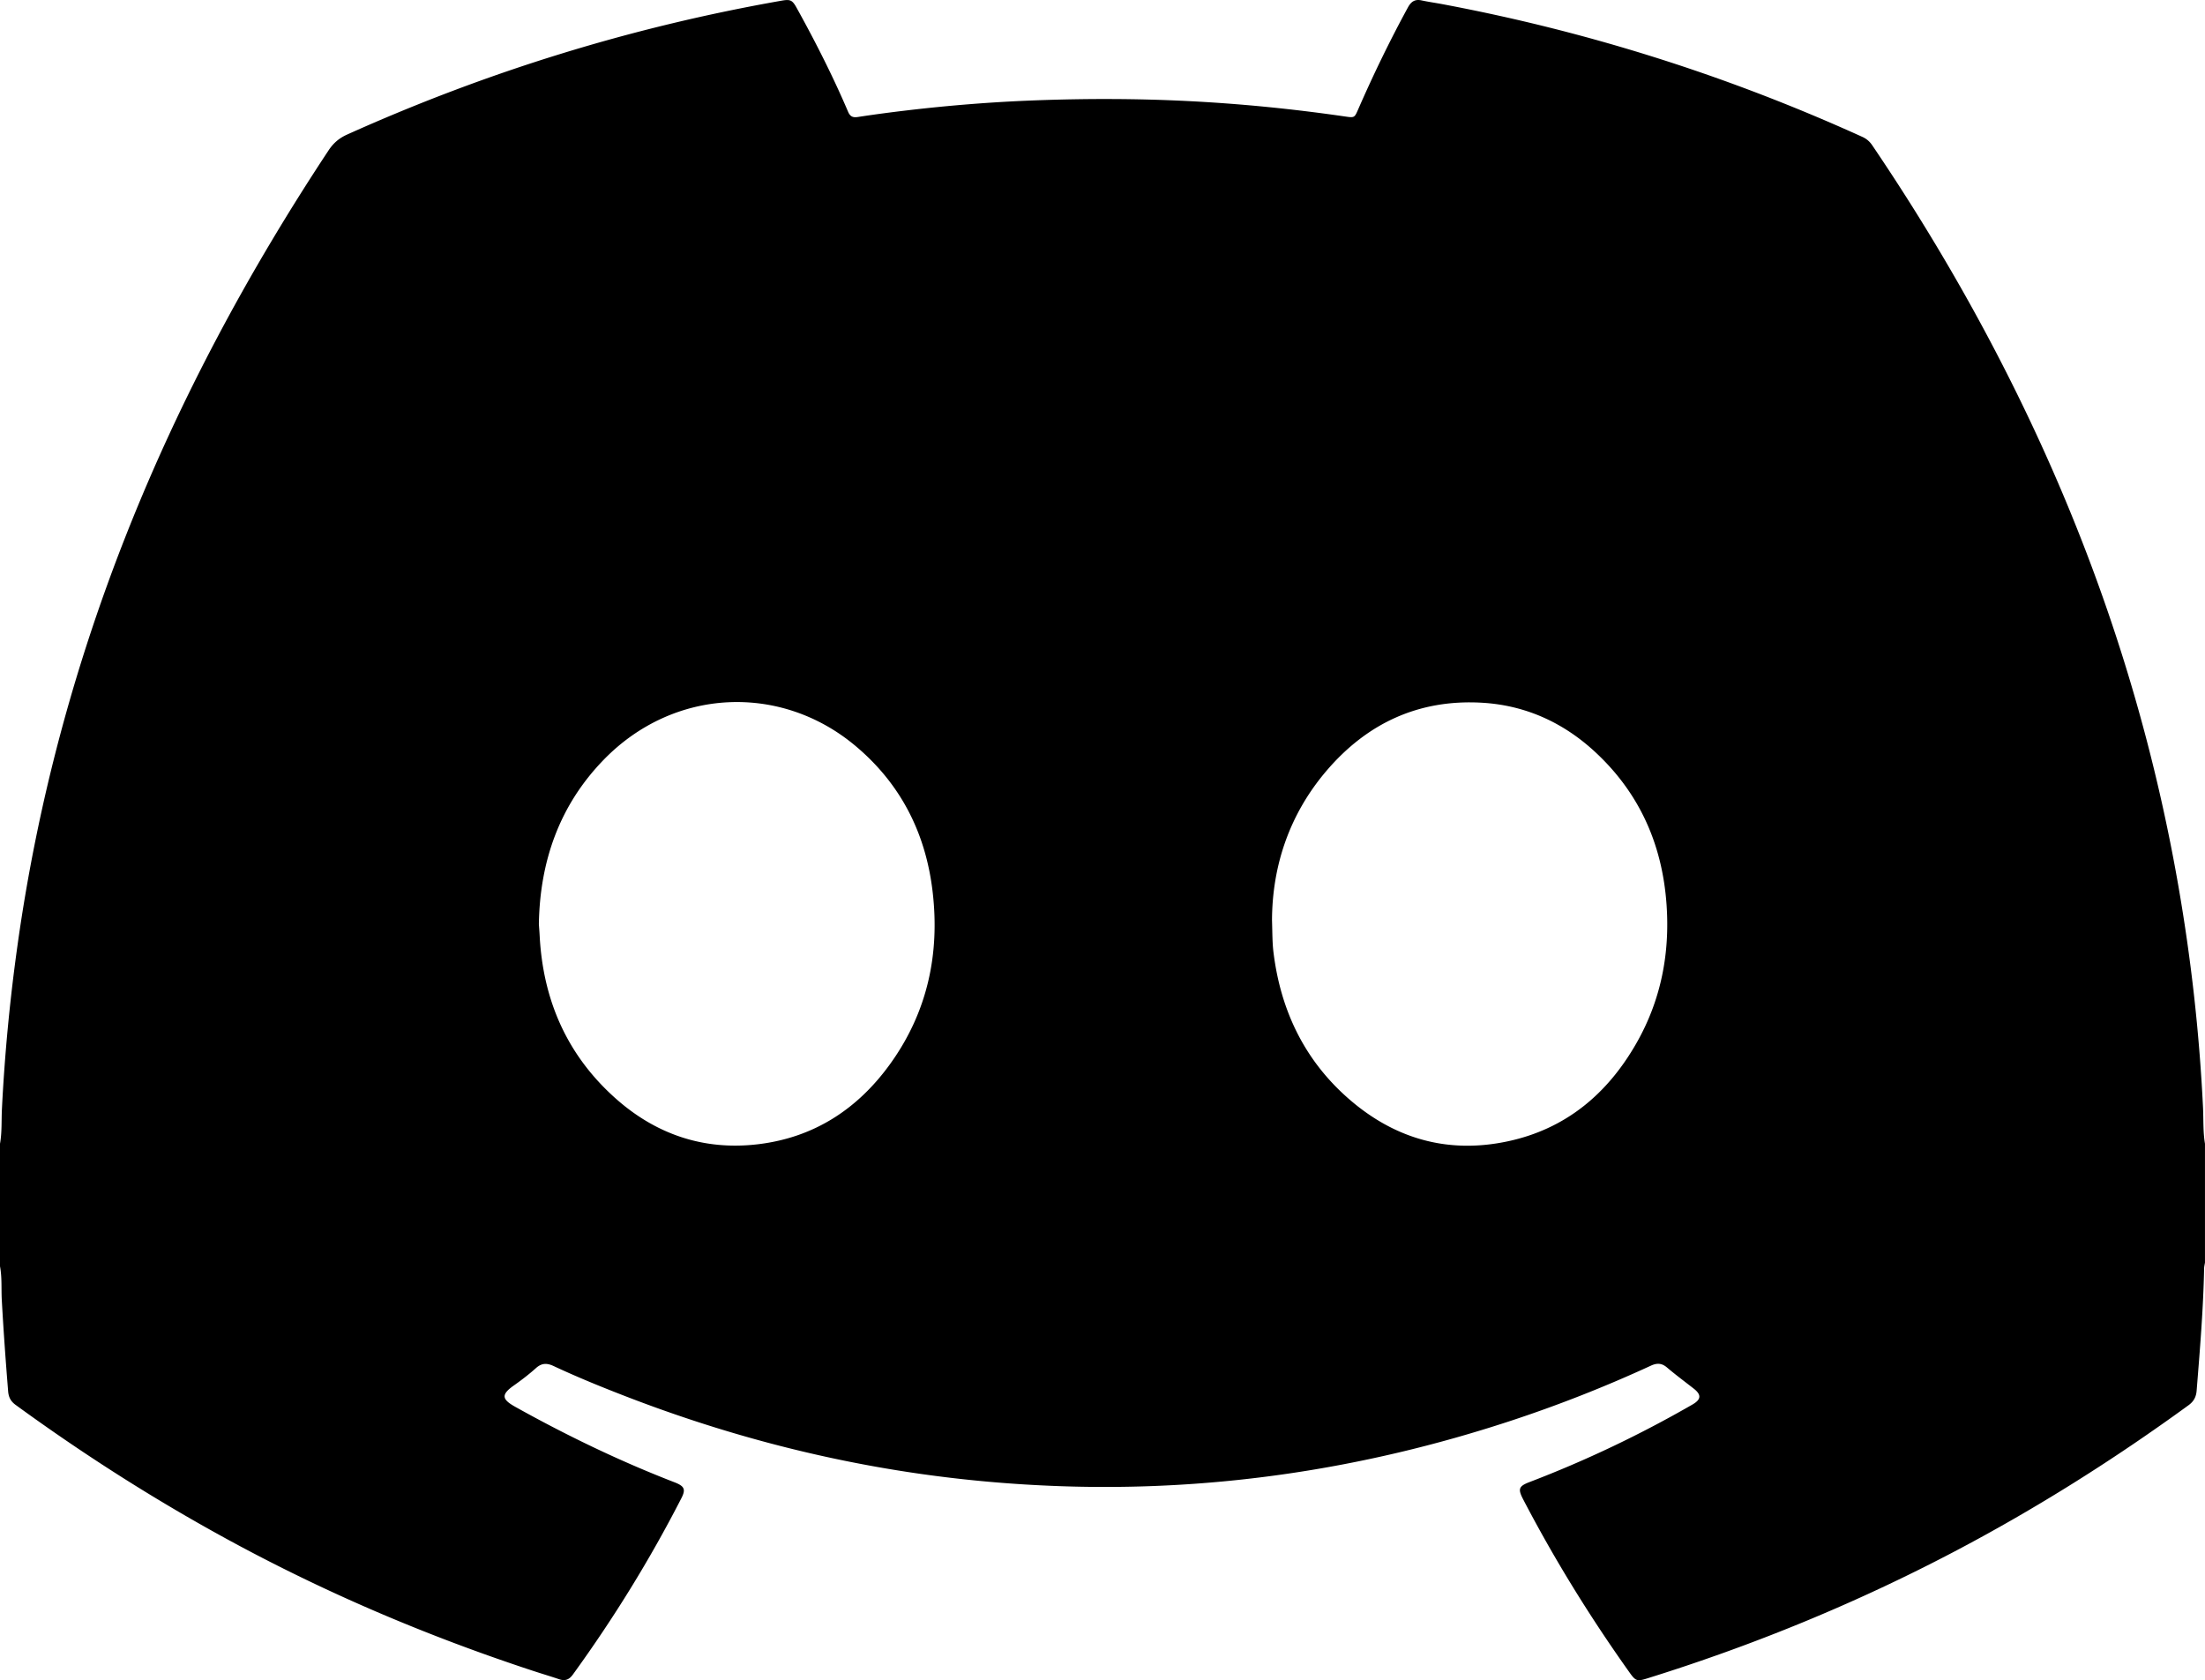 <svg xmlns="http://www.w3.org/2000/svg" data-name="Calque 1" viewBox="0 0 1818 1385.47"><path d="M0 1044.12v-101c1.7-9.39 1.11-18.93 1.58-28.39 2.27-45.79 6.67-91.36 13.07-136.75 16.36-116.06 46.5-228.47 89.57-337.42 44.1-111.57 100.61-216.61 166.71-316.61 3.95-5.97 8.67-10.02 15.17-12.95C400.97 59.31 520.35 22.36 644.42.55c7.26-1.28 8.85-.5 12.44 5.99 15.44 27.86 29.84 56.24 42.35 85.53 1.68 3.93 3.81 5.05 8.05 4.4 13.5-2.07 27.05-3.86 40.61-5.46 34.92-4.12 69.93-6.92 105.08-8.24 42.16-1.59 84.31-1.55 126.43.56 43.44 2.17 86.7 6.49 129.75 12.74 7.65 1.11 7.65 1 10.69-5.95 12.49-28.57 26.06-56.6 40.99-83.99 2.58-4.74 5.73-7.01 11.24-5.81 5.53 1.2 11.15 1.98 16.72 3.02 119.98 22.48 235.51 59.04 346.66 109.5 3.47 1.57 6.07 3.8 8.21 6.96 50.56 74.66 95.32 152.62 133.49 234.34 56.24 120.41 96.26 245.95 119 376.92 10.47 60.3 17.26 121.01 20.23 182.16.48 9.96-.05 19.99 1.62 29.89v98c-.25 1.64-.69 3.27-.72 4.92-.66 33.66-3.48 67.19-6.16 100.73-.42 5.24-2.45 8.91-6.75 12.03-61.54 44.79-125.77 85.29-193.16 120.7-81.22 42.67-165.76 77.31-253.34 104.58-8.05 2.51-9.34 2.03-14.19-4.78-32.52-45.69-61.97-93.26-87.87-143.01-4.41-8.48-3.64-10.77 5.22-14.16 46.48-17.76 91.26-39.12 134.38-63.95 7.27-4.19 7.54-8.09 1-13.19-7.35-5.74-14.86-11.31-21.96-17.35-4.31-3.67-8.24-3.83-13.24-1.53a1094 1094 0 0 1-117.19 46.02c-120.4 39.45-243.79 57.86-370.54 53.34-38.51-1.37-76.8-4.73-114.92-10.17-83.51-11.94-164.45-33.63-243.09-64.06-19.9-7.7-39.65-15.75-58.98-24.8-5.45-2.55-9.81-2.59-14.55 1.66-5.82 5.22-12.08 10-18.46 14.51-10.6 7.5-9.56 11.35 1.38 17.46 42.42 23.66 86.04 44.72 131.35 62.25 8.26 3.2 9.3 5.87 5.61 13.08-26.05 50.82-55.98 99.25-89.51 145.48-2.98 4.11-6.33 5.47-11.16 3.84-7.26-2.45-14.61-4.63-21.89-7.03-87.29-28.71-171.51-64.53-252.19-108.59-60.49-33.04-118.47-70.03-174.17-110.63-3.99-2.91-5.77-6.26-6.17-11.21-2.03-25.07-3.84-50.14-5.23-75.26-.51-9.29.26-18.67-1.49-27.89Zm1048.75-285.64c.34 11.01.25 18.99 1.24 26.96 5.84 47.14 25 87.71 60.65 119.42 37.99 33.8 82.46 46.97 132.6 36.24 47.76-10.22 82.13-39.14 105.96-80.88 20.23-35.43 27.73-73.93 24.83-114.55-3.49-48.95-21.99-91.02-57.94-124.75-26.55-24.91-58.17-39.46-94.68-41.48-51.89-2.87-94.4 17.07-127.78 56.21-30.79 36.1-44.63 78.63-44.87 122.82Zm-604.46 3.57c.22 3.16.49 6.31.65 9.47 2.73 53.08 22.55 98.45 62.38 134.02 33.52 29.93 73.18 43.4 118.08 37.94 46.14-5.61 82.08-29.25 108.86-66.62 30.33-42.31 40.65-90.02 34.71-141.27-5.62-48.54-26.4-89.55-64.22-120.99-61.51-51.15-149.35-47.42-206.94 11.82-36.54 37.59-52.66 83.71-53.52 135.64Z"/></svg>